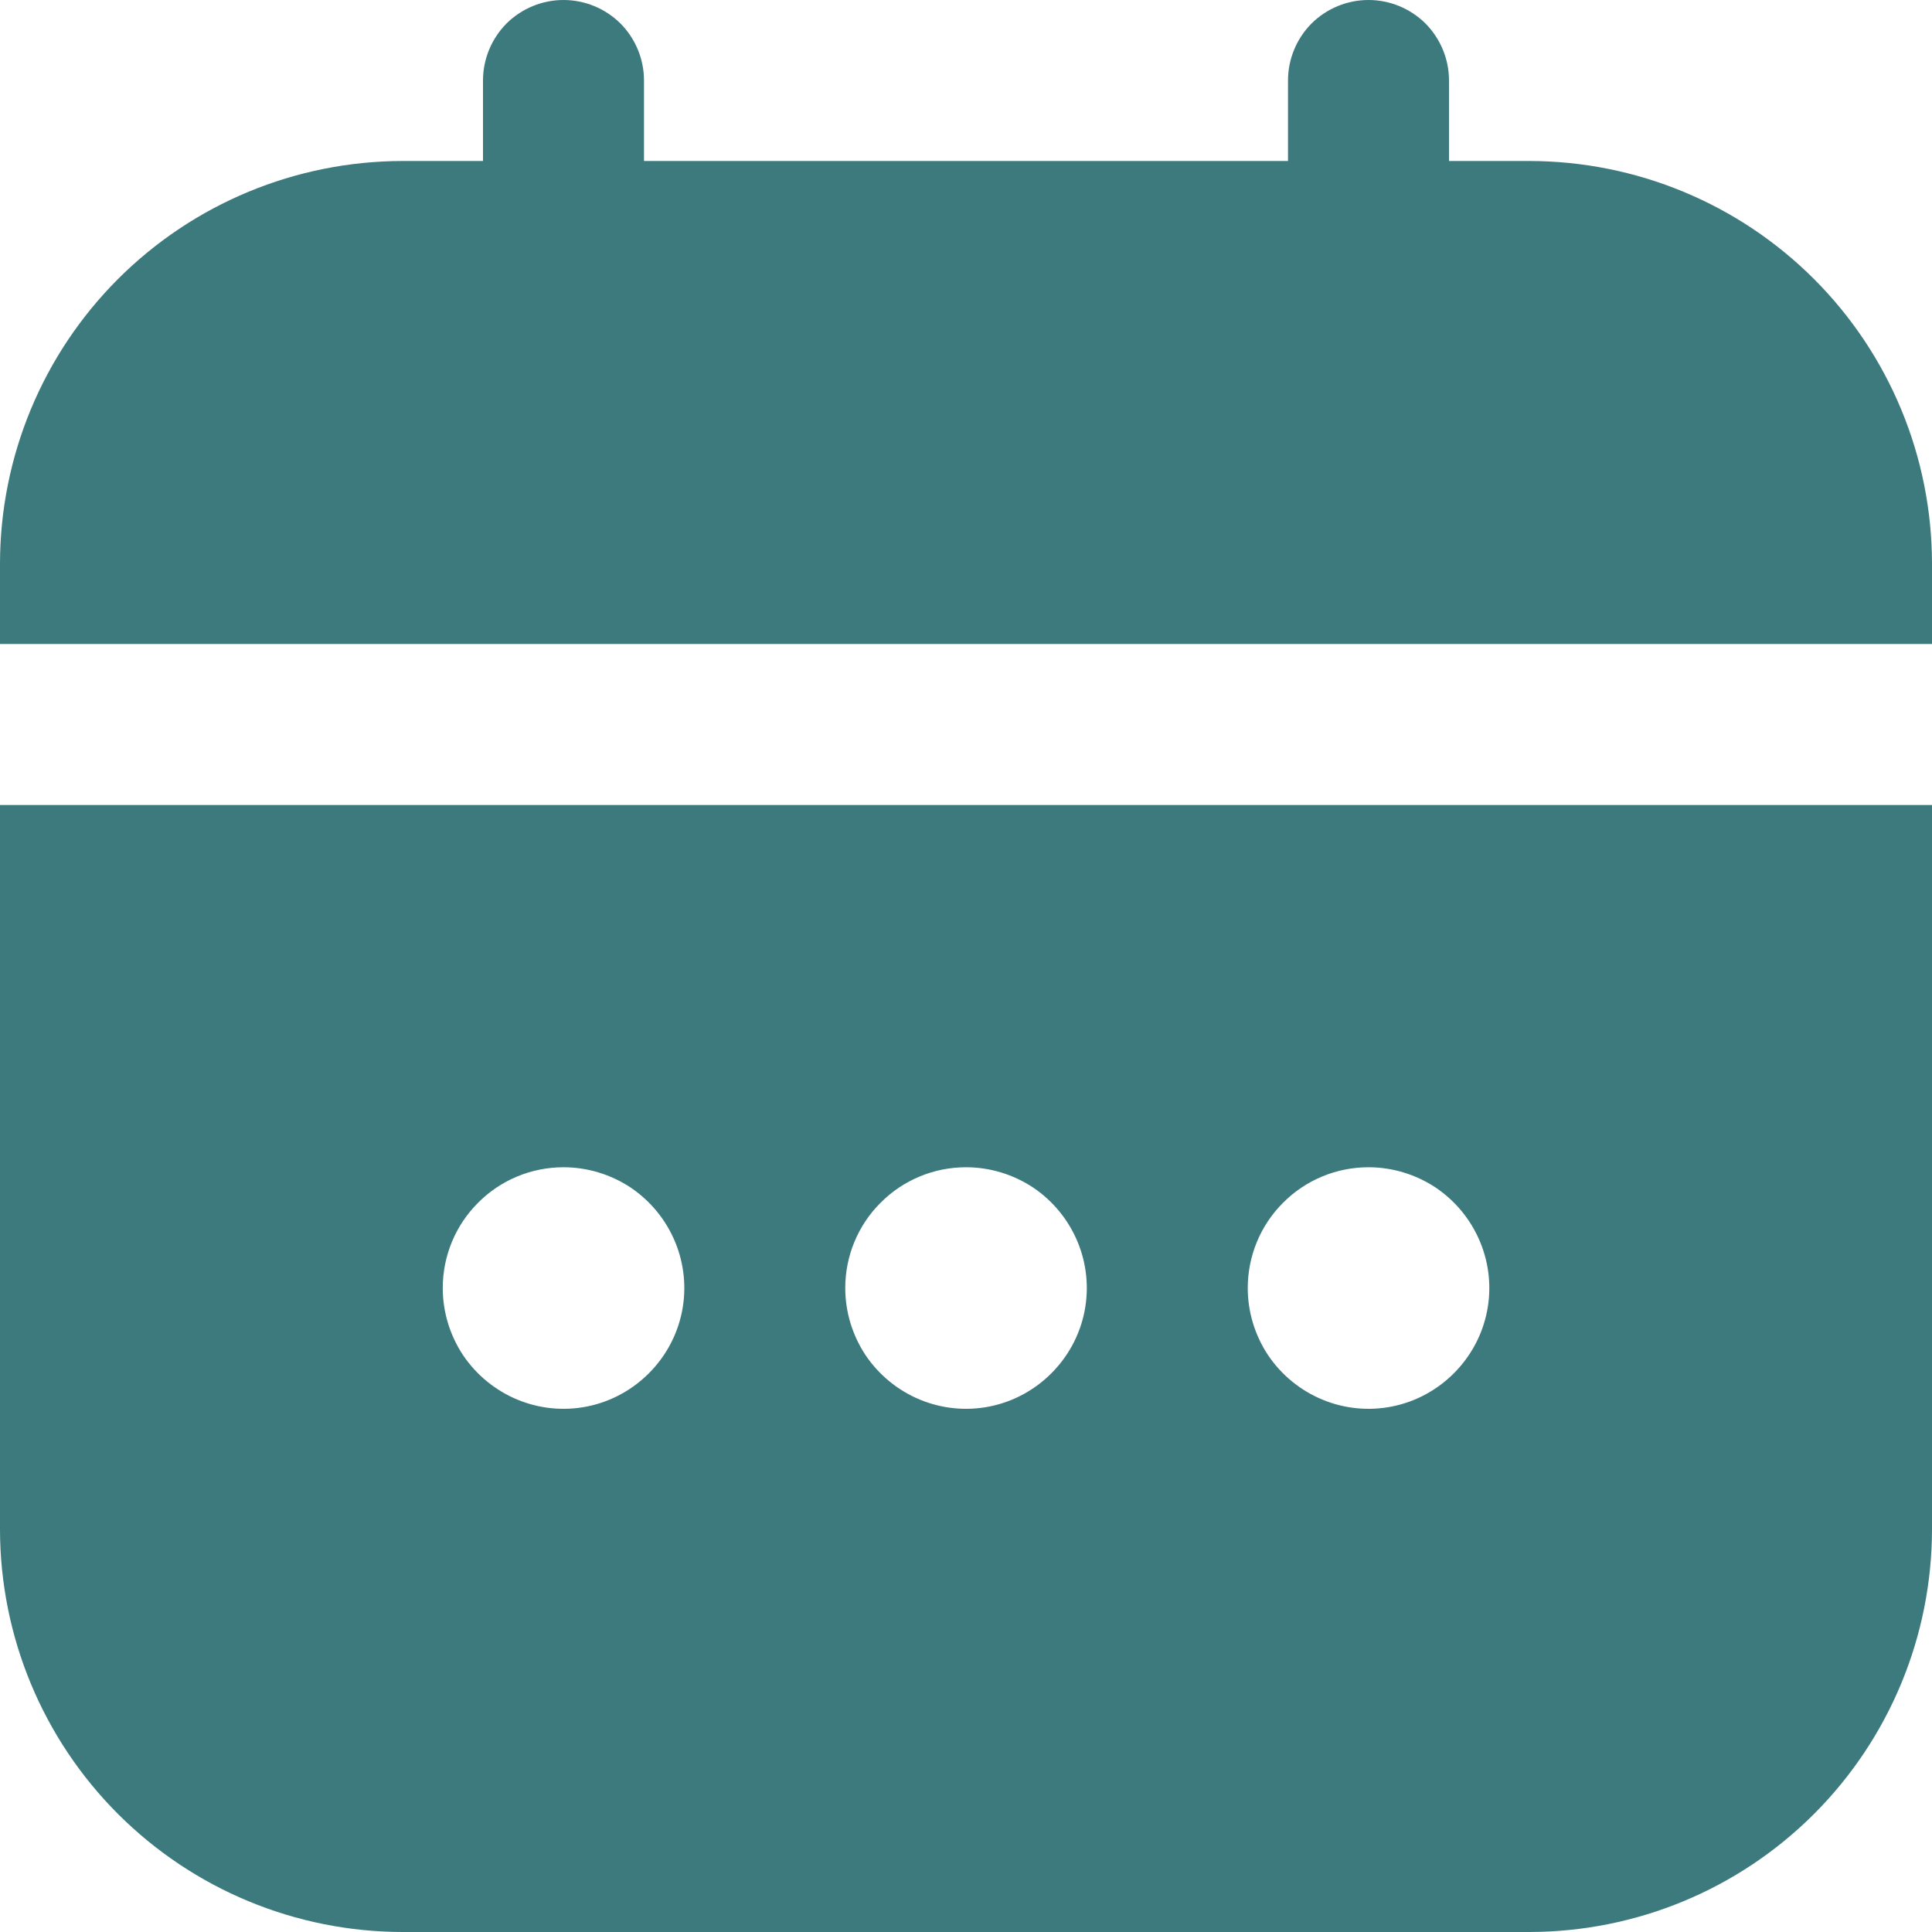 <?xml version="1.0" encoding="UTF-8"?> <svg xmlns="http://www.w3.org/2000/svg" width="12" height="12" viewBox="0 0 12 12" fill="none"><g clip-path="url(#clip0_1001_2240)"><path d="M0 9.5C0.001 10.163 0.264 10.798 0.733 11.267C1.202 11.736 1.837 11.999 2.5 12H9.5C10.163 11.999 10.798 11.736 11.267 11.267C11.736 10.798 11.999 10.163 12 9.5V5H0V9.5ZM8.5 7.25C8.648 7.25 8.793 7.294 8.917 7.376C9.04 7.459 9.136 7.576 9.193 7.713C9.25 7.85 9.265 8.001 9.236 8.146C9.207 8.292 9.135 8.425 9.03 8.53C8.925 8.635 8.792 8.707 8.646 8.736C8.501 8.765 8.35 8.75 8.213 8.693C8.076 8.636 7.959 8.54 7.876 8.417C7.794 8.293 7.75 8.148 7.75 8C7.75 7.801 7.829 7.61 7.97 7.47C8.11 7.329 8.301 7.25 8.5 7.25ZM6 7.25C6.148 7.25 6.293 7.294 6.417 7.376C6.54 7.459 6.636 7.576 6.693 7.713C6.75 7.85 6.765 8.001 6.736 8.146C6.707 8.292 6.635 8.425 6.53 8.53C6.425 8.635 6.292 8.707 6.146 8.736C6.001 8.765 5.85 8.75 5.713 8.693C5.576 8.636 5.459 8.54 5.376 8.417C5.294 8.293 5.25 8.148 5.25 8C5.25 7.801 5.329 7.61 5.47 7.47C5.61 7.329 5.801 7.25 6 7.25ZM3.5 7.25C3.648 7.25 3.793 7.294 3.917 7.376C4.04 7.459 4.136 7.576 4.193 7.713C4.25 7.85 4.265 8.001 4.236 8.146C4.207 8.292 4.135 8.425 4.03 8.53C3.925 8.635 3.792 8.707 3.646 8.736C3.501 8.765 3.35 8.75 3.213 8.693C3.076 8.636 2.959 8.54 2.876 8.417C2.794 8.293 2.75 8.148 2.75 8C2.75 7.801 2.829 7.61 2.97 7.47C3.11 7.329 3.301 7.25 3.5 7.25V7.25Z" fill="#3C7A7E"></path><path d="M9.5 1H9V0.5C9 0.367 8.947 0.24 8.854 0.146C8.76 0.053 8.633 0 8.5 0C8.367 0 8.24 0.053 8.146 0.146C8.053 0.24 8 0.367 8 0.5V1H4V0.5C4 0.367 3.947 0.24 3.854 0.146C3.76 0.053 3.633 0 3.5 0C3.367 0 3.24 0.053 3.146 0.146C3.053 0.24 3 0.367 3 0.5V1H2.5C1.837 1.001 1.202 1.264 0.733 1.733C0.264 2.202 0.001 2.837 0 3.5L0 4H12V3.5C11.999 2.837 11.736 2.202 11.267 1.733C10.798 1.264 10.163 1.001 9.5 1V1Z" fill="#3C7A7E"></path></g><defs><clipPath id="clip0_1001_2240"><rect width="12" height="12" fill="white"></rect></clipPath></defs></svg> 